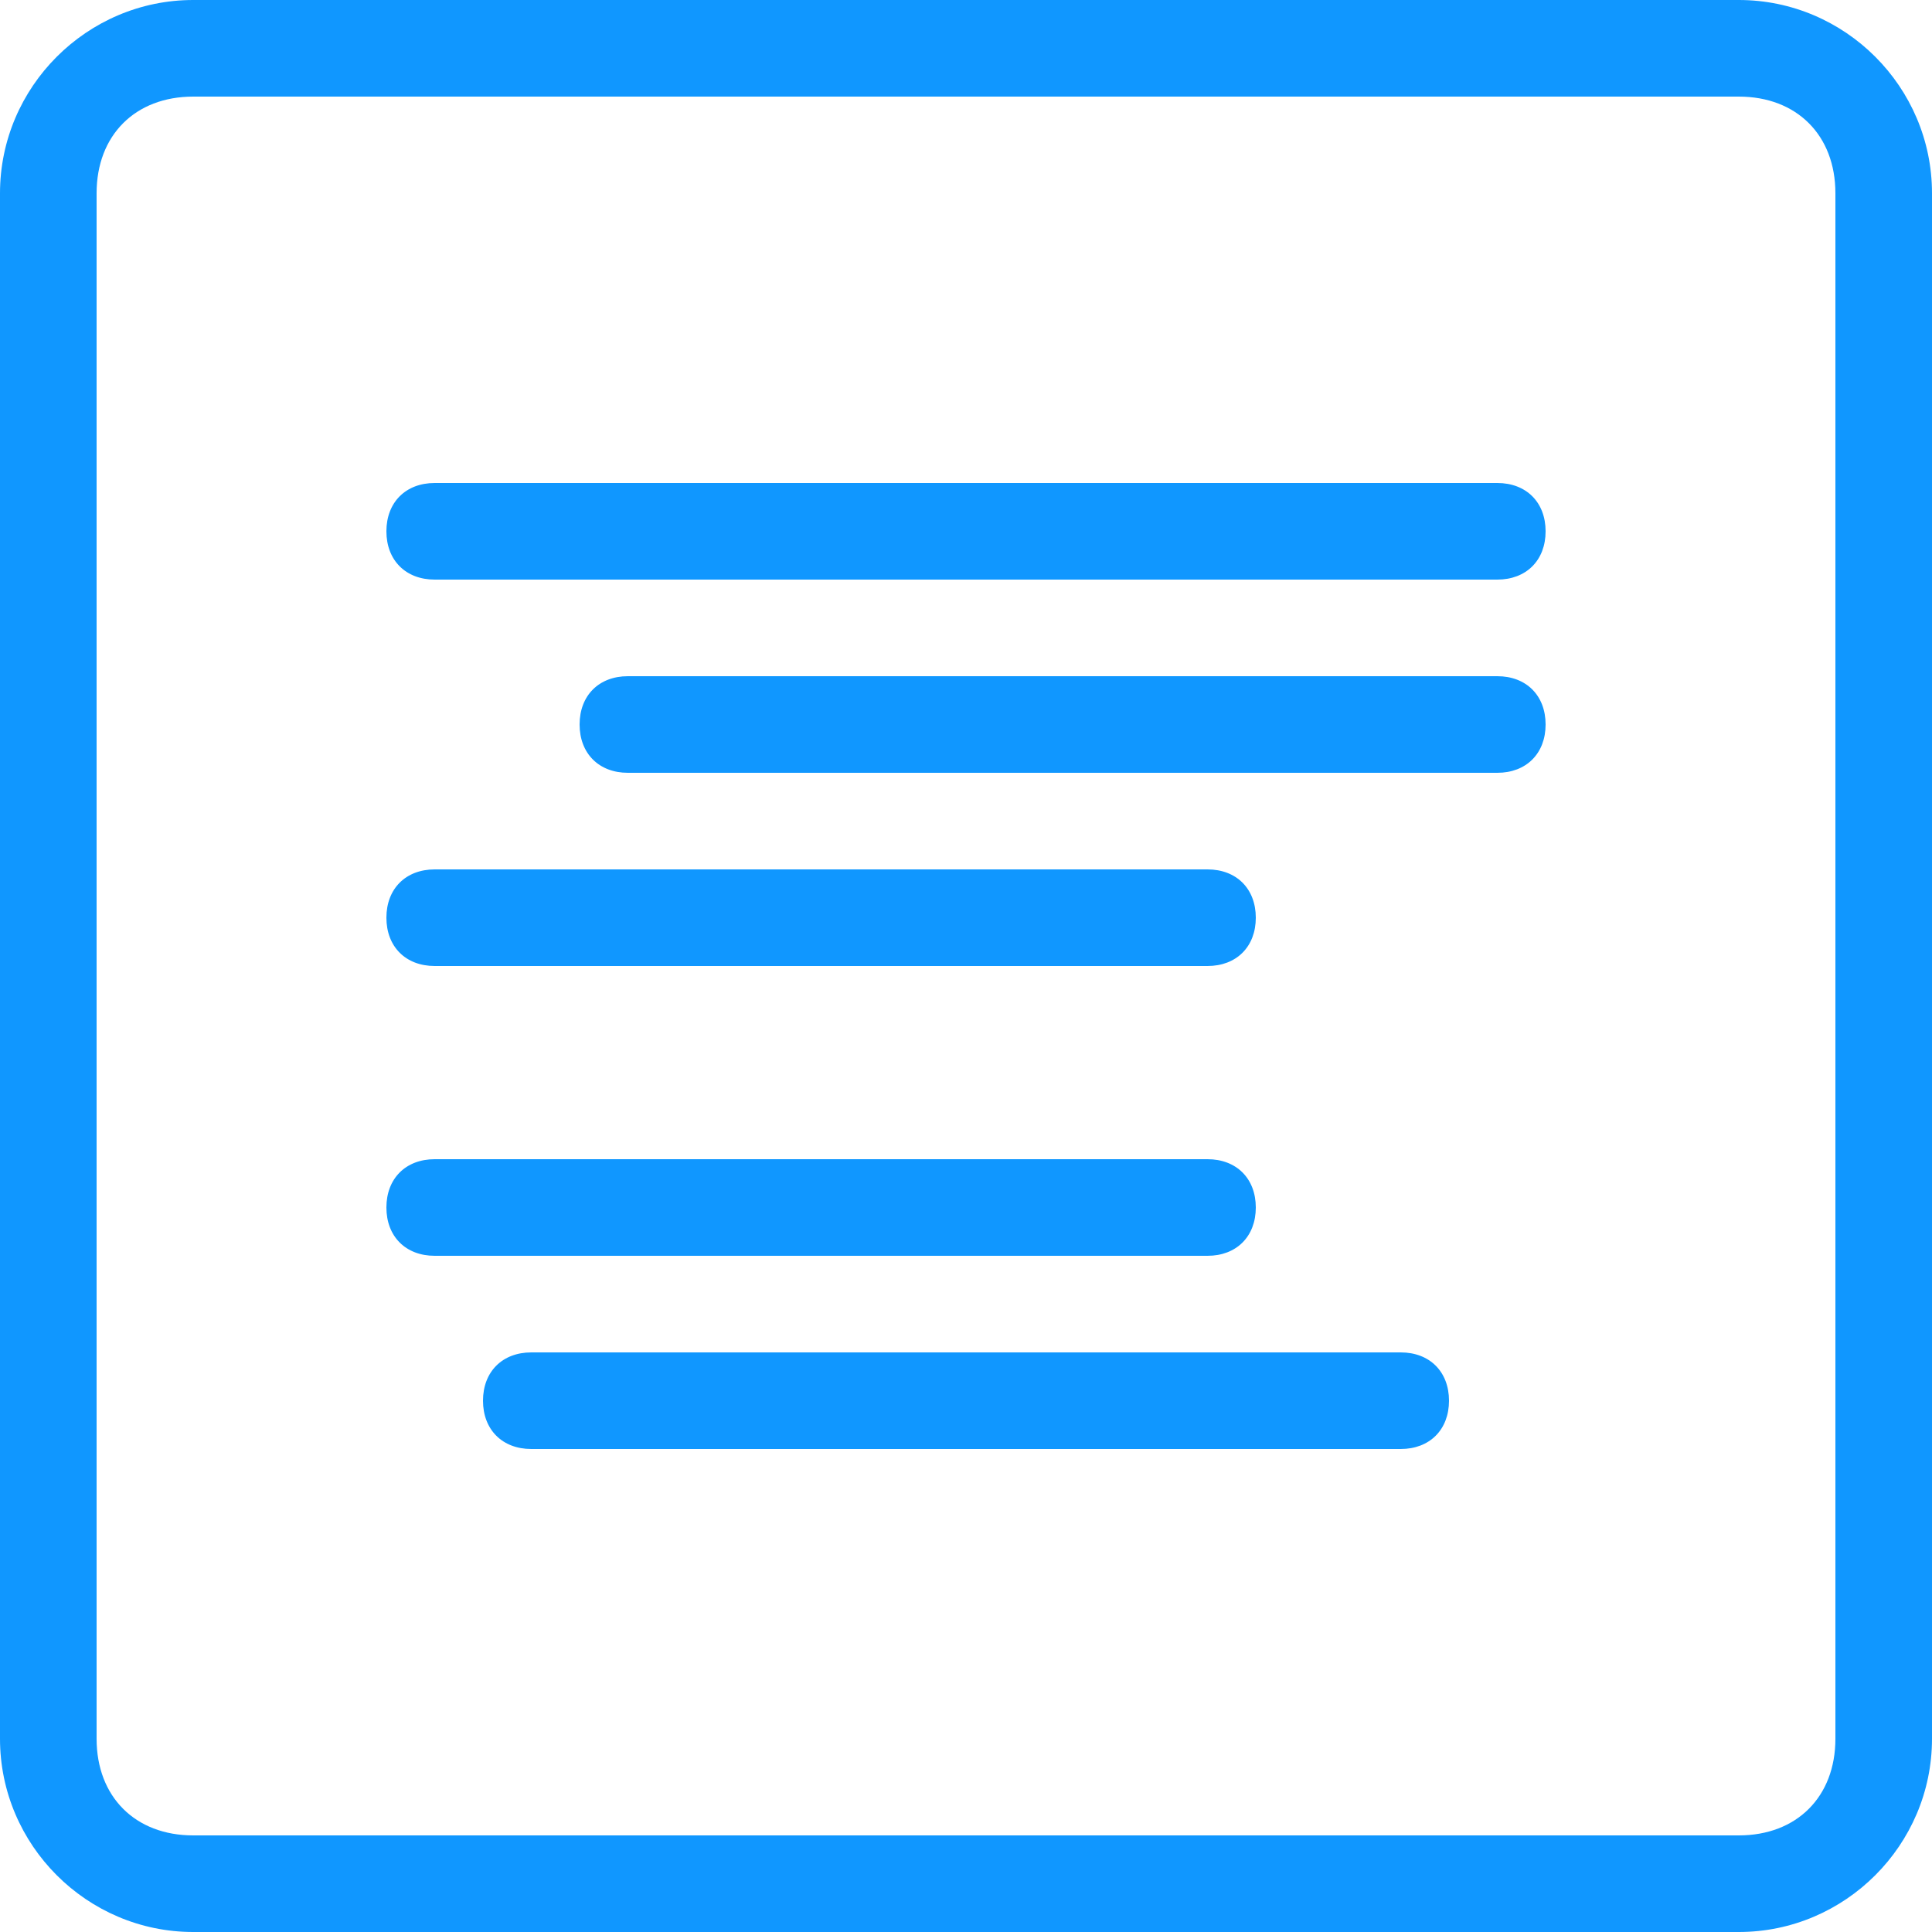 <?xml version="1.0" encoding="UTF-8"?> <!-- Generator: Adobe Illustrator 23.0.3, SVG Export Plug-In . SVG Version: 6.00 Build 0) --> <svg xmlns="http://www.w3.org/2000/svg" xmlns:xlink="http://www.w3.org/1999/xlink" id="Ebene_1" x="0px" y="0px" viewBox="0 0 20 20" style="enable-background:new 0 0 20 20;" xml:space="preserve"> <style type="text/css"> .st0{fill:#1097FF;} </style> <title>regeleditor</title> <path class="st0" d="M18,1c0.6,0,1,0.4,1,1v16c0,0.6-0.4,1-1,1H2c-0.6,0-1-0.4-1-1V2c0-0.6,0.4-1,1-1H18 M18,0H2C0.9,0,0,0.9,0,2v16 c0,1.1,0.9,2,2,2h16c1.1,0,2-0.9,2-2V2C20,0.9,19.1,0,18,0z"></path> <path class="st0" d="M6.5,7h9C15.8,7,16,7.2,16,7.5l0,0C16,7.8,15.8,8,15.5,8h-9C6.2,8,6,7.8,6,7.5l0,0C6,7.2,6.2,7,6.5,7z"></path> <path class="st0" d="M4.5,5h11C15.8,5,16,5.2,16,5.5l0,0C16,5.8,15.8,6,15.5,6h-11C4.2,6,4,5.8,4,5.5l0,0C4,5.2,4.2,5,4.5,5z"></path> <path class="st0" d="M4.5,9h8C12.8,9,13,9.2,13,9.5l0,0c0,0.3-0.2,0.5-0.5,0.5h-8C4.2,10,4,9.8,4,9.5l0,0C4,9.2,4.2,9,4.5,9z"></path> <path class="st0" d="M4.5,12h8c0.3,0,0.5,0.2,0.5,0.5l0,0c0,0.3-0.2,0.5-0.5,0.5h-8C4.2,13,4,12.8,4,12.5l0,0C4,12.2,4.2,12,4.5,12z "></path> <path class="st0" d="M5.5,14h9c0.3,0,0.5,0.2,0.5,0.5l0,0c0,0.3-0.2,0.5-0.5,0.5h-9C5.2,15,5,14.8,5,14.5l0,0C5,14.2,5.2,14,5.5,14z "></path> </svg> 